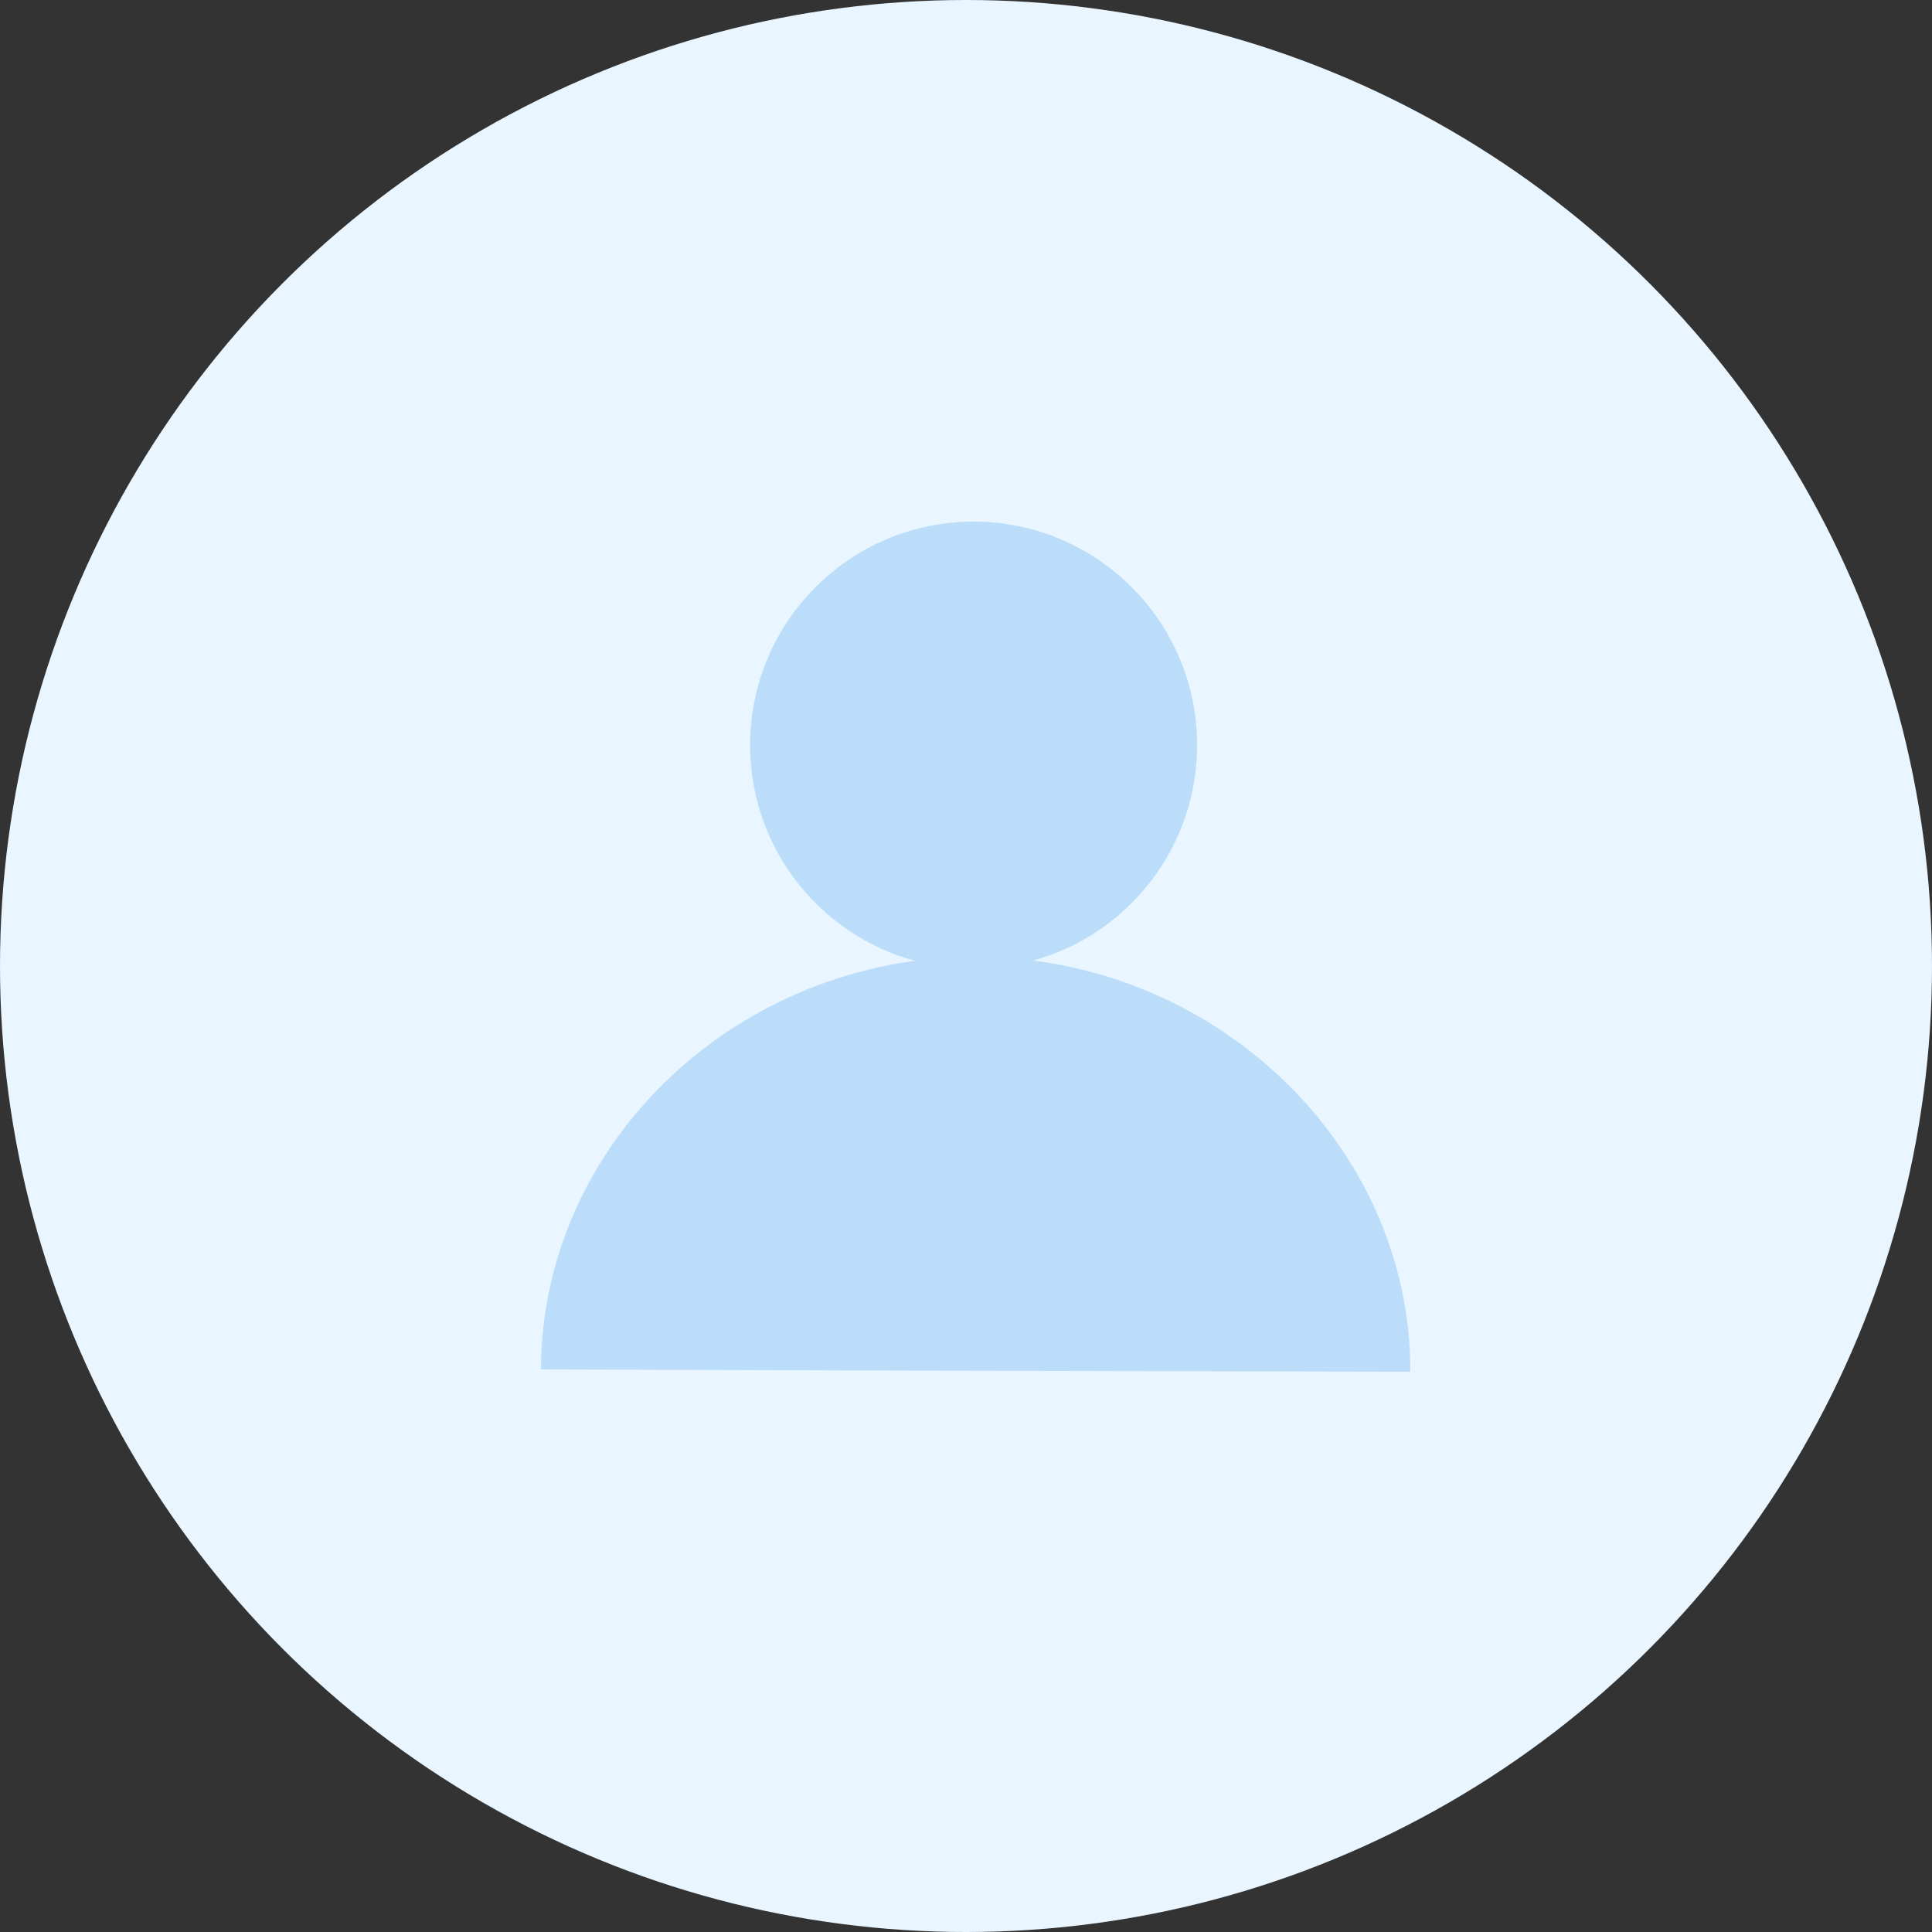 <svg width="100" height="100" viewBox="0 0 100 100" fill="none" xmlns="http://www.w3.org/2000/svg">
    <rect x="0" y="0" width="100" height="100" fill="#333333" stroke="none"/>
    <circle cx="50" cy="50" r="50" fill="#E9F6FF"/>
    <g opacity="0.2">
        <path fill-rule="evenodd" clip-rule="evenodd" d="M50.497 70.951L28 70.882C28.035 59.137 38.197 49.502 50.526 49.523C62.856 49.544 73.017 59.27 73 71L50.497 70.951Z" fill="#0A7AE0"/>
        <path d="M50.393 50.134C56.781 50.134 61.96 44.955 61.96 38.567C61.96 32.179 56.781 27 50.393 27C44.005 27 38.826 32.179 38.826 38.567C38.826 44.955 44.005 50.134 50.393 50.134Z" fill="#0A7AE0"/>
    </g>
</svg>